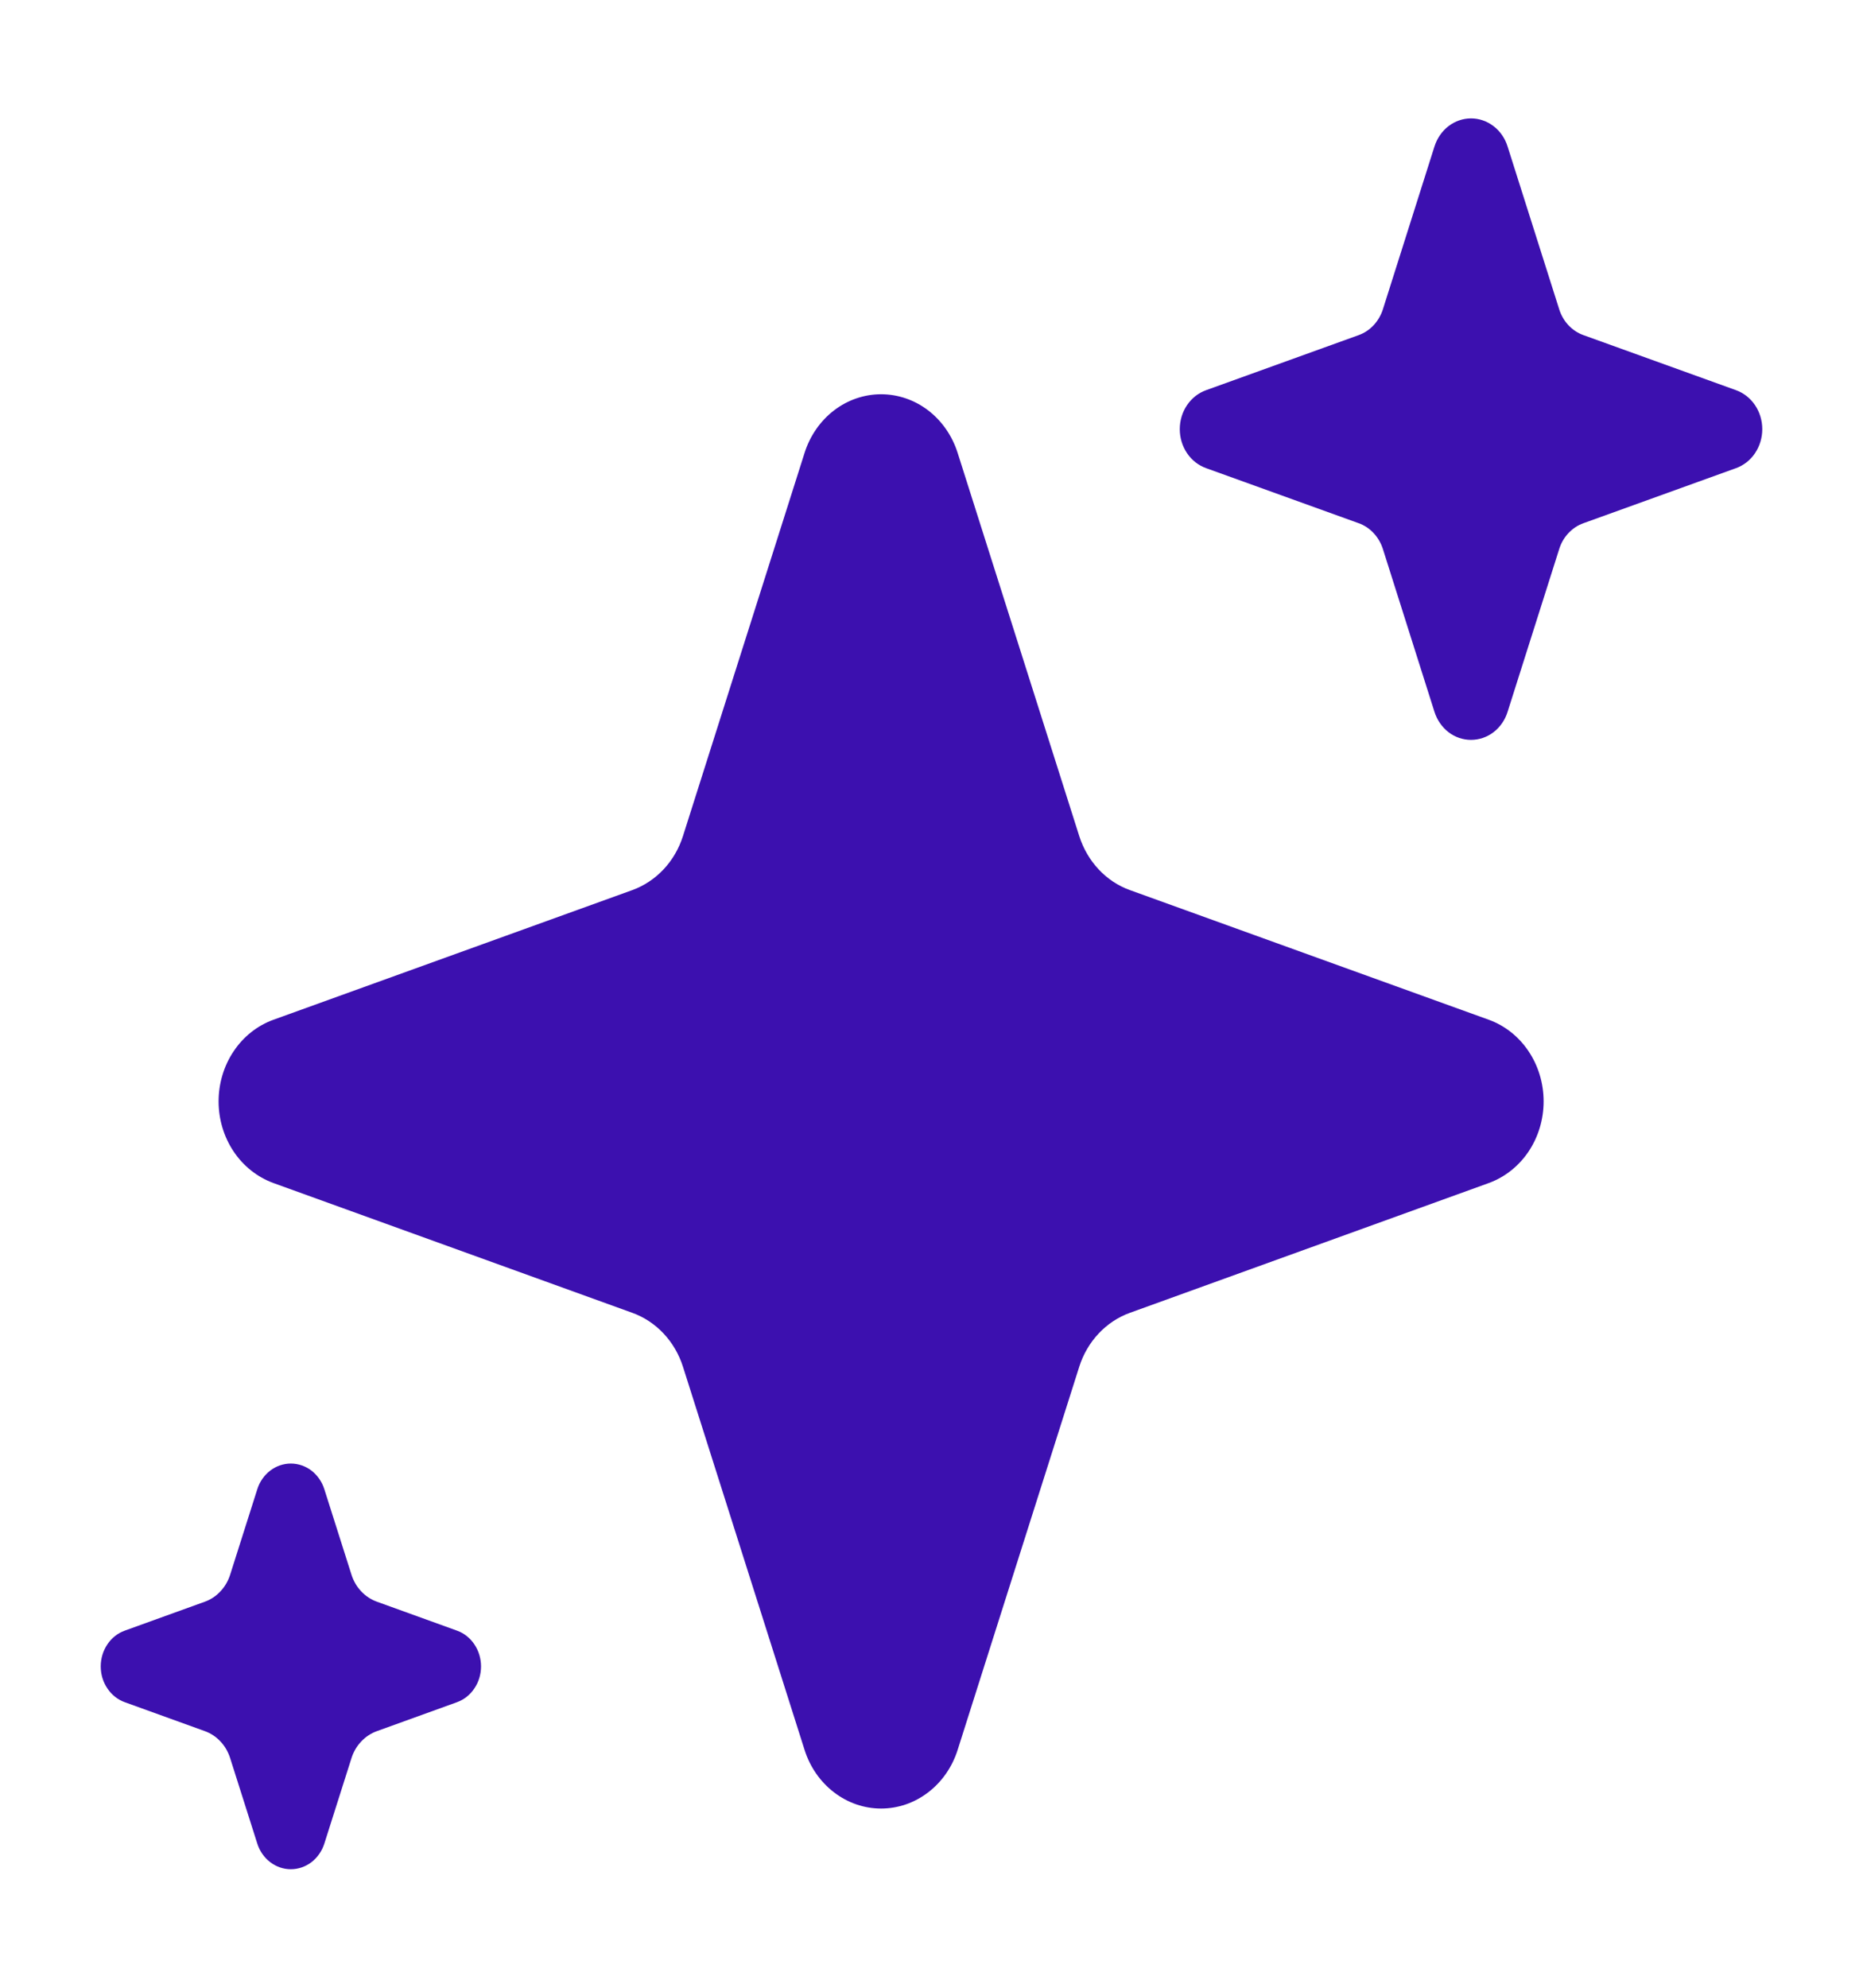 <svg width="30" height="32" viewBox="0 0 30 32" fill="none" xmlns="http://www.w3.org/2000/svg">
<path fill-rule="evenodd" clip-rule="evenodd" d="M10.183 21.135L4.402 19.045C4.145 18.951 3.921 18.774 3.763 18.539C3.605 18.303 3.52 18.021 3.52 17.731C3.52 17.441 3.605 17.158 3.763 16.923C3.921 16.687 4.145 16.51 4.402 16.417L10.183 14.329C10.372 14.26 10.544 14.146 10.686 13.995C10.827 13.845 10.934 13.661 10.998 13.459L12.956 7.291C13.043 7.016 13.209 6.777 13.43 6.607C13.651 6.438 13.916 6.347 14.188 6.347C14.461 6.347 14.726 6.438 14.947 6.607C15.168 6.777 15.334 7.016 15.421 7.291L17.379 13.459C17.51 13.869 17.81 14.191 18.194 14.329L23.975 16.417C24.232 16.51 24.456 16.687 24.614 16.923C24.772 17.158 24.857 17.441 24.857 17.731C24.857 18.021 24.772 18.303 24.614 18.539C24.456 18.774 24.232 18.951 23.975 19.045L18.194 21.135C18.005 21.203 17.833 21.317 17.692 21.467C17.55 21.618 17.443 21.801 17.379 22.003L15.421 28.171C15.334 28.446 15.168 28.685 14.947 28.854C14.726 29.024 14.461 29.115 14.188 29.115C13.916 29.115 13.651 29.024 13.43 28.854C13.209 28.685 13.043 28.446 12.956 28.171L10.998 22.003C10.934 21.801 10.827 21.618 10.685 21.467C10.544 21.317 10.372 21.203 10.183 21.135ZM21.879 8.423L19.423 7.537C19.299 7.493 19.192 7.409 19.115 7.296C19.039 7.183 18.998 7.048 18.998 6.909C18.998 6.77 19.039 6.634 19.115 6.522C19.192 6.409 19.299 6.325 19.423 6.281L21.879 5.395C21.97 5.362 22.052 5.308 22.119 5.236C22.187 5.163 22.238 5.076 22.269 4.979L23.099 2.359C23.141 2.227 23.22 2.112 23.325 2.031C23.431 1.95 23.558 1.906 23.688 1.906C23.818 1.906 23.945 1.95 24.051 2.031C24.157 2.112 24.236 2.227 24.277 2.359L25.108 4.979C25.169 5.175 25.314 5.329 25.498 5.395L27.954 6.281C28.077 6.325 28.185 6.409 28.261 6.522C28.337 6.634 28.378 6.77 28.378 6.909C28.378 7.048 28.337 7.183 28.261 7.296C28.185 7.409 28.077 7.493 27.954 7.537L25.498 8.423C25.407 8.455 25.325 8.51 25.257 8.582C25.189 8.654 25.138 8.742 25.108 8.839L24.277 11.459C24.236 11.591 24.157 11.705 24.051 11.787C23.945 11.868 23.818 11.911 23.688 11.911C23.558 11.911 23.431 11.868 23.325 11.787C23.22 11.705 23.141 11.591 23.099 11.459L22.269 8.839C22.238 8.742 22.187 8.654 22.119 8.582C22.052 8.51 21.97 8.455 21.879 8.423ZM3.299 27.869L2.009 27.403C1.896 27.362 1.798 27.285 1.729 27.181C1.659 27.078 1.622 26.954 1.622 26.827C1.622 26.7 1.659 26.576 1.729 26.472C1.798 26.369 1.896 26.291 2.009 26.251L3.299 25.785C3.394 25.751 3.48 25.694 3.55 25.618C3.621 25.543 3.674 25.452 3.706 25.351L4.143 23.975C4.181 23.854 4.254 23.75 4.351 23.675C4.448 23.601 4.564 23.561 4.683 23.561C4.802 23.561 4.919 23.601 5.016 23.675C5.112 23.75 5.185 23.854 5.223 23.975L5.66 25.351C5.692 25.452 5.746 25.544 5.817 25.619C5.888 25.694 5.974 25.751 6.069 25.785L7.359 26.251C7.472 26.291 7.57 26.369 7.639 26.472C7.709 26.576 7.746 26.7 7.746 26.827C7.746 26.954 7.709 27.078 7.639 27.181C7.57 27.285 7.472 27.362 7.359 27.403L6.069 27.869C5.974 27.903 5.888 27.96 5.817 28.035C5.746 28.11 5.692 28.202 5.66 28.303L5.223 29.679C5.185 29.799 5.112 29.904 5.016 29.978C4.919 30.052 4.802 30.092 4.683 30.092C4.564 30.092 4.448 30.052 4.351 29.978C4.254 29.904 4.181 29.799 4.143 29.679L3.706 28.303C3.674 28.202 3.621 28.11 3.55 28.035C3.48 27.96 3.394 27.903 3.299 27.869Z" fill="#3C10AF"/>
</svg>
